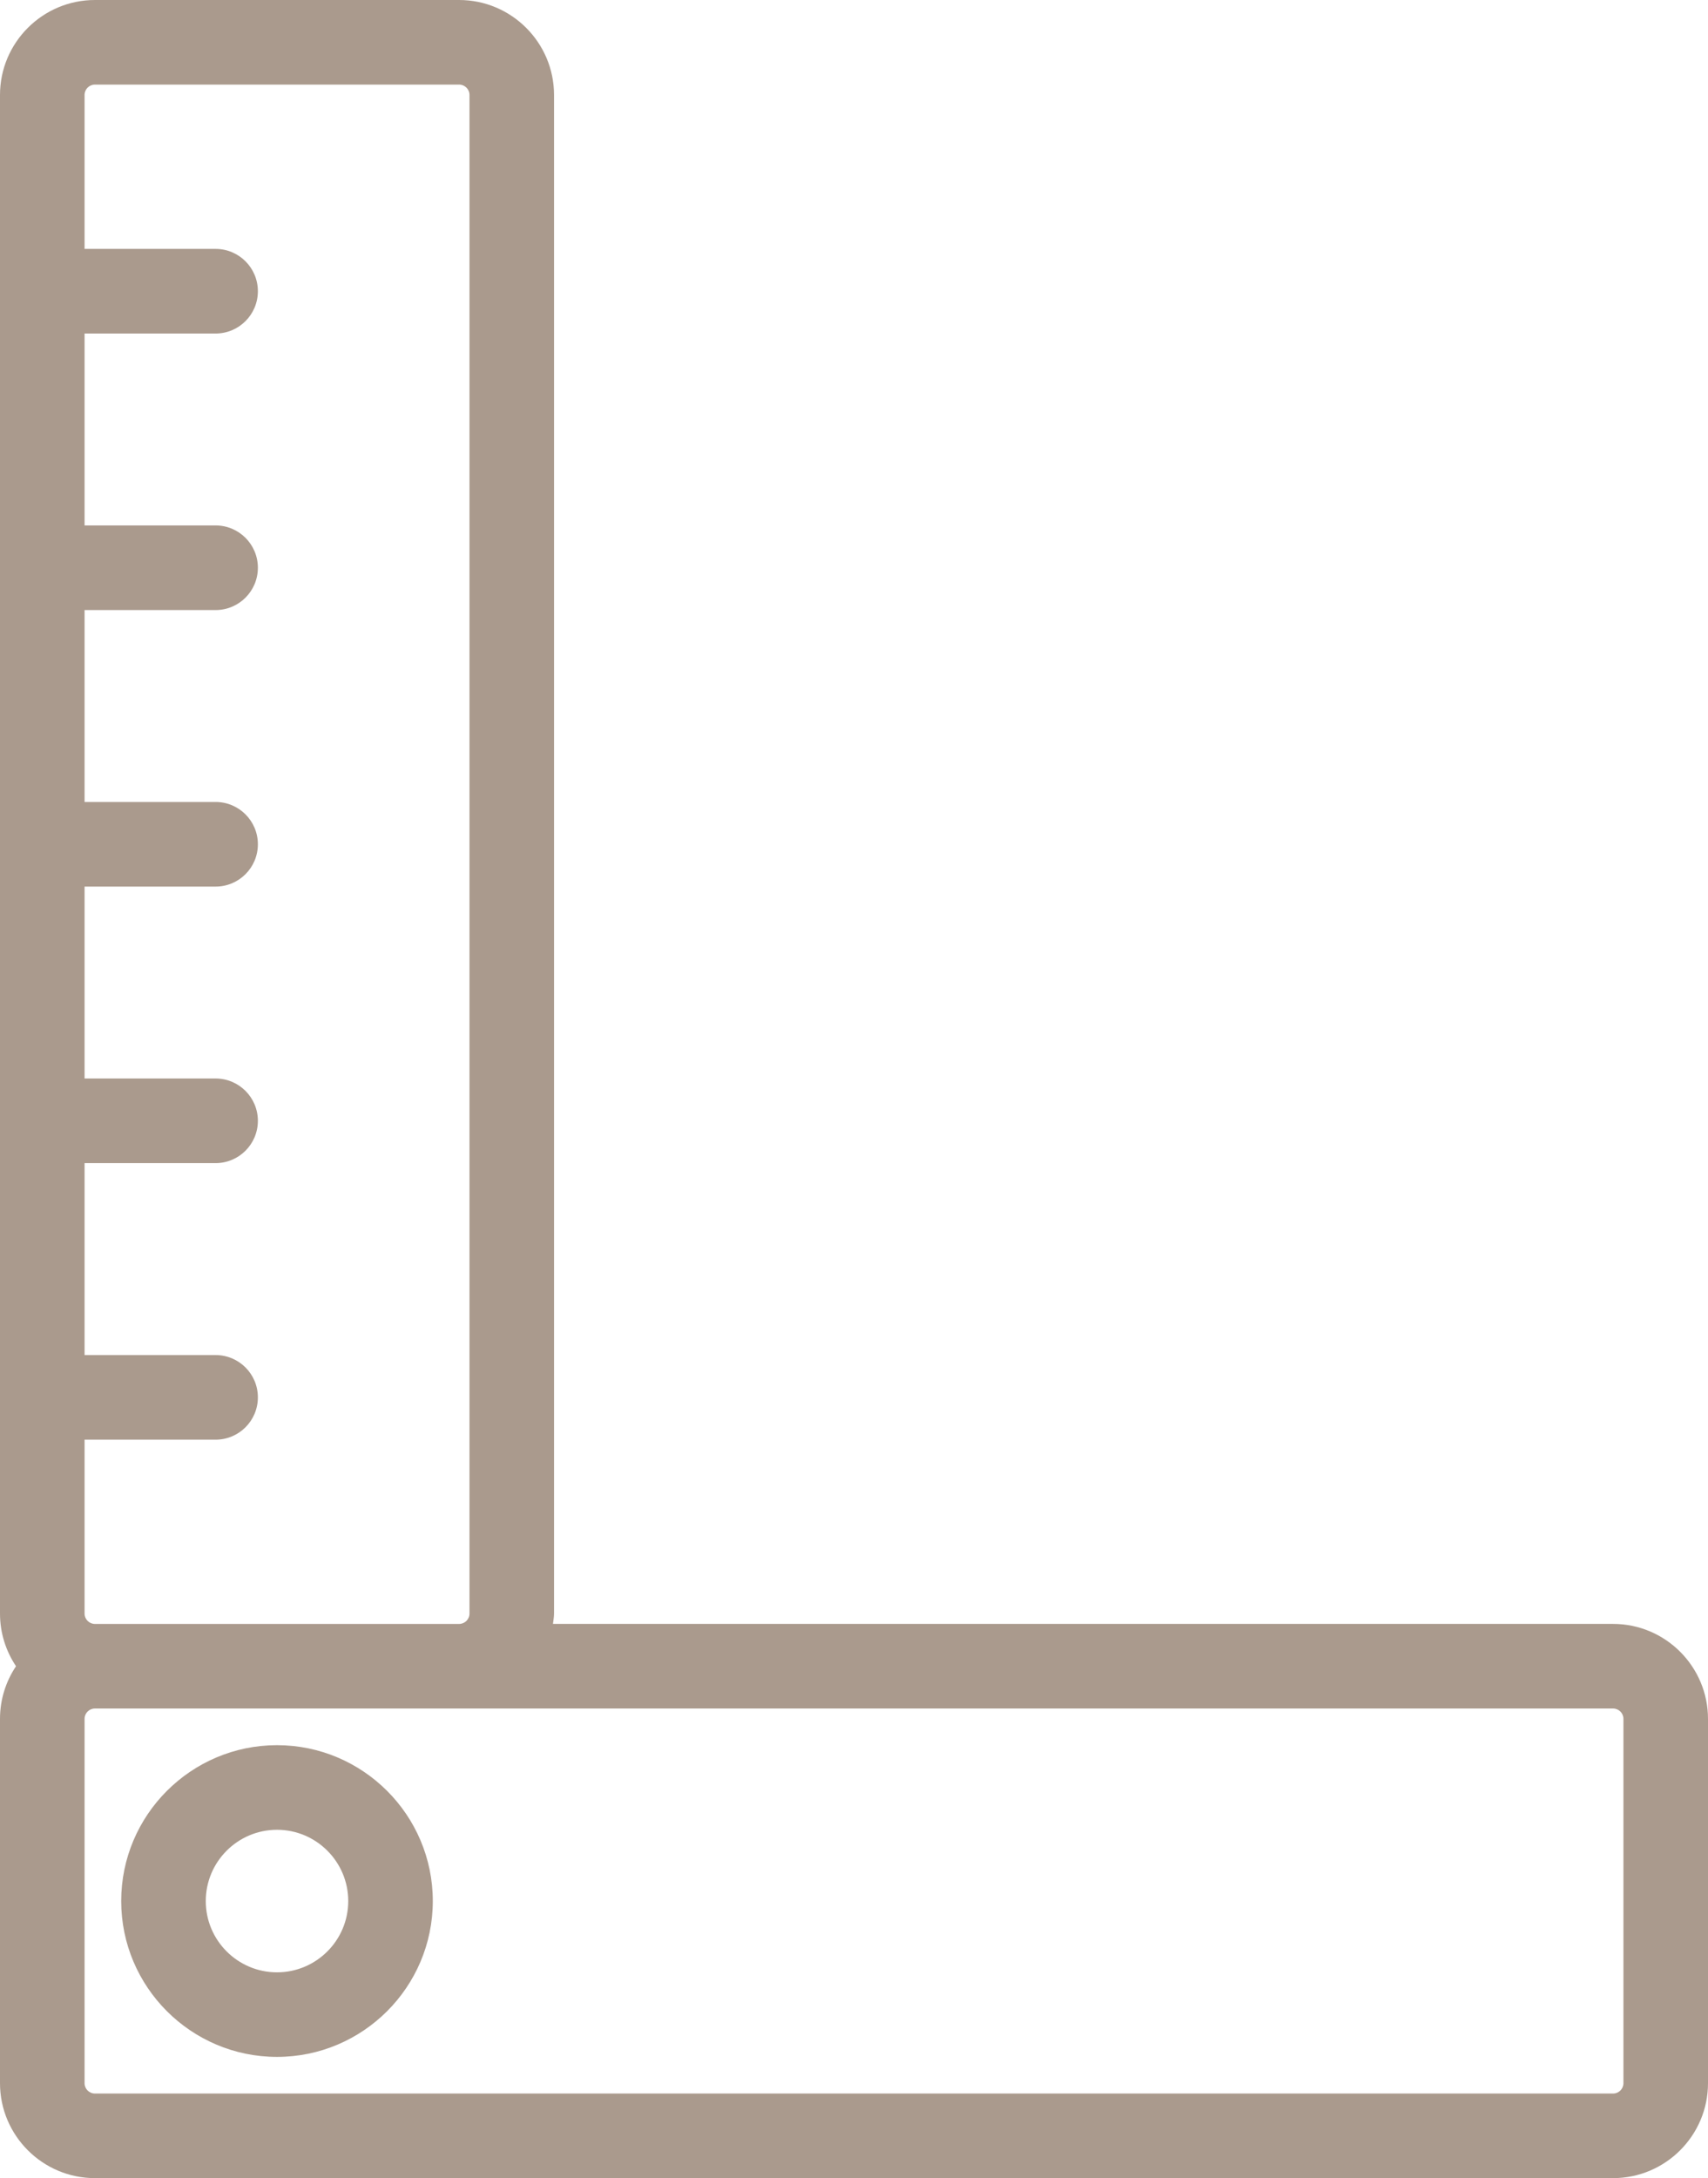 <?xml version="1.0" encoding="UTF-8"?><svg id="b" xmlns="http://www.w3.org/2000/svg" viewBox="0 0 70.995 90.51"><defs><style>.d{fill:#aa9a8d;}</style></defs><g id="c"><g><path class="d" d="M0,86.564c0,2.175,1.77,3.946,3.946,3.946h63.103c2.175,0,3.946-1.77,3.946-3.946v-15.138c0-2.175-1.77-3.946-3.946-3.946H22.985c.016-.143,.044-.283,.044-.431V3.946c0-2.175-1.77-3.946-3.947-3.946H3.946C1.77,0,0,1.77,0,3.946v63.104c0,.809,.246,1.561,.666,2.188-.42,.627-.666,1.379-.666,2.188v15.138Zm67.48-15.138v15.138c0,.238-.193,.431-.431,.431H3.946c-.238,0-.431-.193-.431-.431v-15.138c0-.238,.193-.431,.431-.431h63.103c.238,0,.431,.193,.431,.431ZM3.946,3.515h15.137c.238,0,.432,.193,.432,.431v63.104c0,.238-.194,.431-.432,.431H3.946c-.238,0-.431-.193-.431-.431v-7.226h5.446c.971,0,1.758-.787,1.758-1.758s-.787-1.758-1.758-1.758H3.515v-7.976h5.446c.971,0,1.758-.787,1.758-1.758s-.787-1.758-1.758-1.758H3.515v-7.975h5.446c.971,0,1.758-.787,1.758-1.758s-.787-1.758-1.758-1.758H3.515v-7.975h5.446c.971,0,1.758-.787,1.758-1.758s-.787-1.758-1.758-1.758H3.515v-7.975h5.446c.971,0,1.758-.787,1.758-1.758s-.787-1.758-1.758-1.758H3.515V3.946c0-.238,.193-.431,.431-.431Z"/><path class="d" d="M11.514,72.519c-3.571,0-6.476,2.906-6.476,6.477s2.906,6.476,6.476,6.476,6.476-2.906,6.476-6.476-2.906-6.477-6.476-6.477Zm0,9.439c-1.633,0-2.961-1.328-2.961-2.961s1.328-2.962,2.961-2.962,2.961,1.329,2.961,2.962-1.328,2.961-2.961,2.961Z"/></g></g></svg>